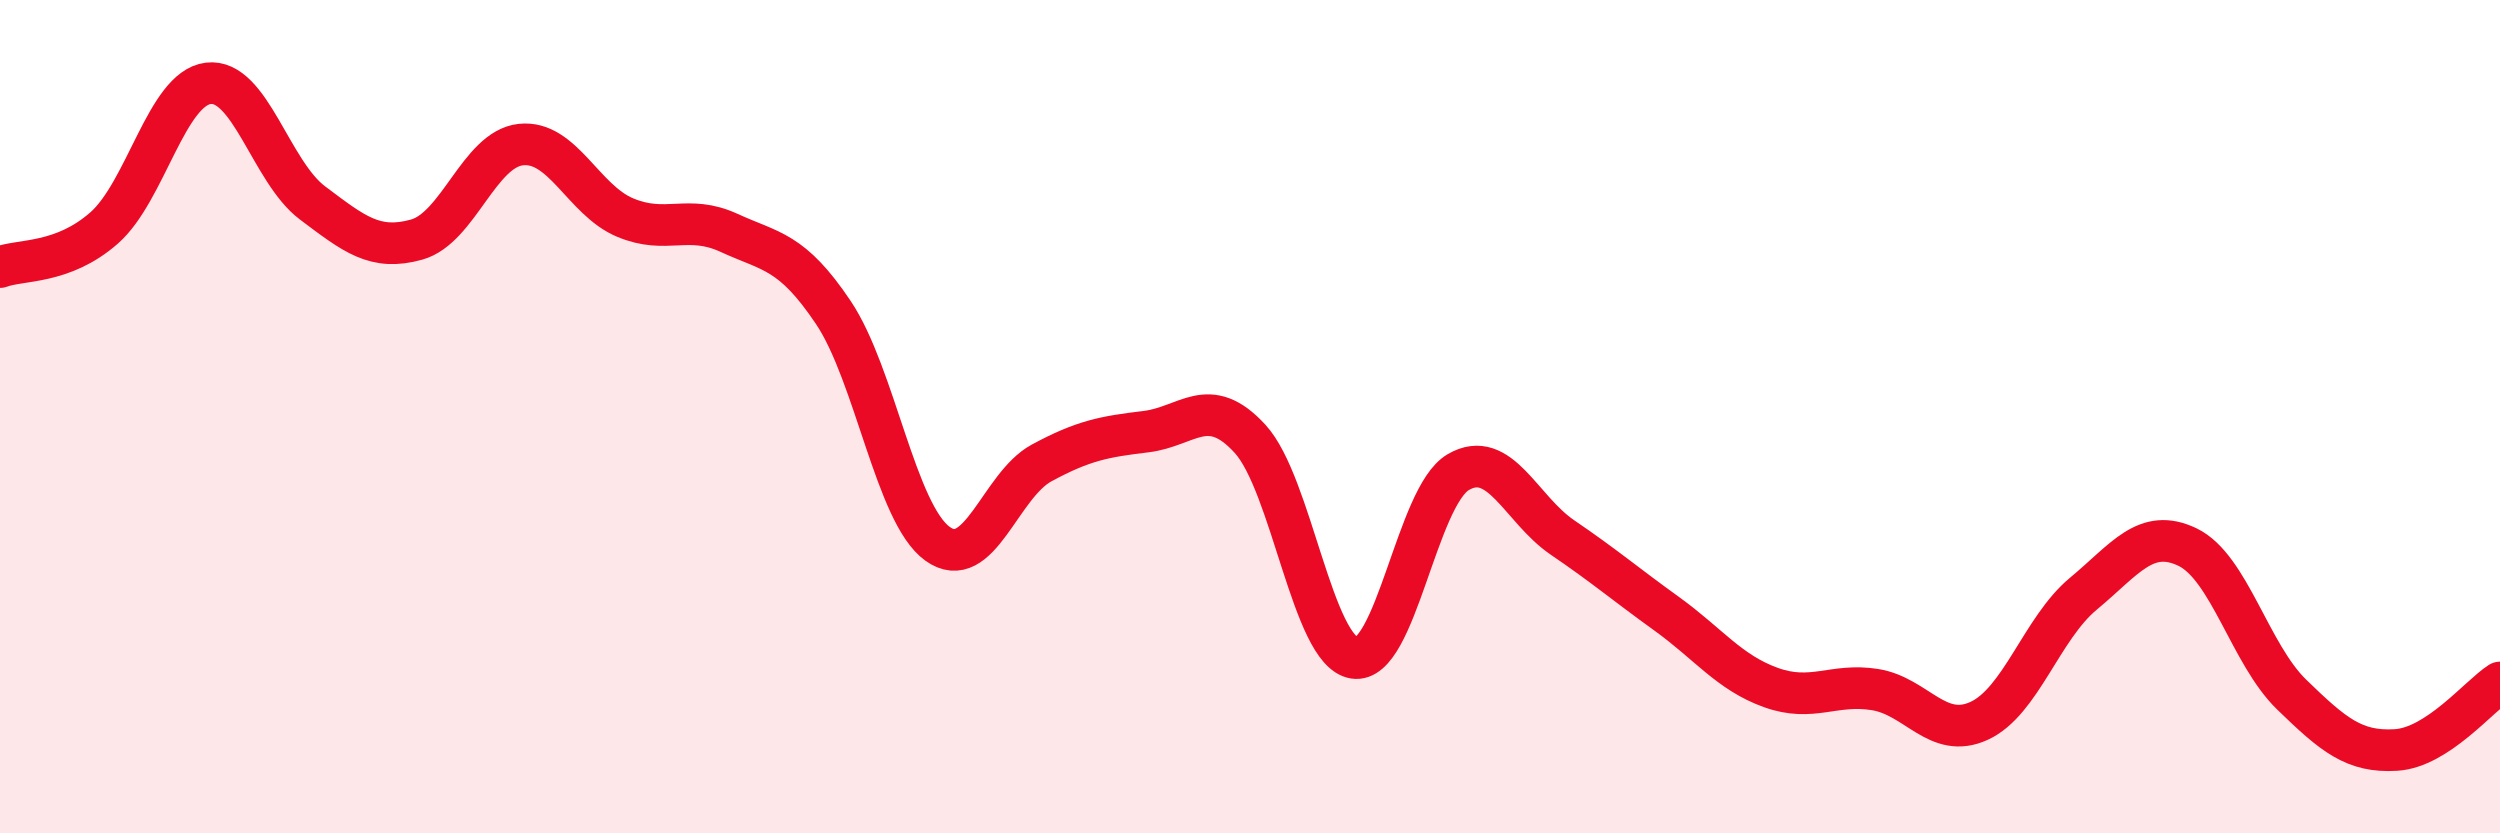 
    <svg width="60" height="20" viewBox="0 0 60 20" xmlns="http://www.w3.org/2000/svg">
      <path
        d="M 0,6.41 C 0.5,6.22 1.5,6.35 2.5,5.47 C 3.5,4.59 4,2.12 5,2 C 6,1.88 6.5,4.12 7.5,4.87 C 8.5,5.62 9,6.03 10,5.75 C 11,5.47 11.5,3.58 12.5,3.47 C 13.5,3.36 14,4.8 15,5.22 C 16,5.64 16.5,5.13 17.5,5.59 C 18.5,6.05 19,6.01 20,7.5 C 21,8.99 21.5,12.33 22.5,13.05 C 23.5,13.77 24,11.65 25,11.11 C 26,10.57 26.5,10.48 27.5,10.36 C 28.5,10.24 29,9.44 30,10.53 C 31,11.62 31.5,15.63 32.5,15.79 C 33.5,15.95 34,11.91 35,11.33 C 36,10.75 36.5,12.22 37.5,12.9 C 38.5,13.58 39,14.01 40,14.73 C 41,15.45 41.5,16.14 42.5,16.5 C 43.5,16.86 44,16.39 45,16.55 C 46,16.71 46.5,17.76 47.5,17.3 C 48.5,16.84 49,15.08 50,14.25 C 51,13.42 51.5,12.65 52.5,13.13 C 53.5,13.61 54,15.7 55,16.67 C 56,17.64 56.5,18.06 57.5,18 C 58.5,17.94 59.5,16.7 60,16.38L60 20L0 20Z"
        fill="#EB0A25"
        opacity="0.1"
        stroke-linecap="round"
        stroke-linejoin="round"
      />
      <path
        d="M 0,6.41 C 0.5,6.22 1.5,6.35 2.5,5.47 C 3.5,4.59 4,2.12 5,2 C 6,1.88 6.5,4.12 7.5,4.87 C 8.5,5.62 9,6.03 10,5.75 C 11,5.47 11.5,3.58 12.5,3.47 C 13.5,3.36 14,4.8 15,5.22 C 16,5.64 16.5,5.13 17.5,5.59 C 18.5,6.05 19,6.01 20,7.5 C 21,8.99 21.5,12.33 22.5,13.05 C 23.5,13.77 24,11.65 25,11.11 C 26,10.57 26.5,10.48 27.5,10.36 C 28.5,10.24 29,9.44 30,10.53 C 31,11.62 31.5,15.63 32.5,15.79 C 33.5,15.95 34,11.91 35,11.33 C 36,10.75 36.5,12.22 37.5,12.9 C 38.5,13.58 39,14.01 40,14.73 C 41,15.45 41.5,16.14 42.5,16.5 C 43.5,16.86 44,16.39 45,16.55 C 46,16.71 46.5,17.76 47.5,17.3 C 48.5,16.84 49,15.08 50,14.25 C 51,13.42 51.5,12.65 52.5,13.13 C 53.5,13.61 54,15.7 55,16.67 C 56,17.64 56.5,18.06 57.5,18 C 58.5,17.94 59.5,16.7 60,16.38"
        stroke="#EB0A25"
        stroke-width="1"
        fill="none"
        stroke-linecap="round"
        stroke-linejoin="round"
      />
    </svg>
  